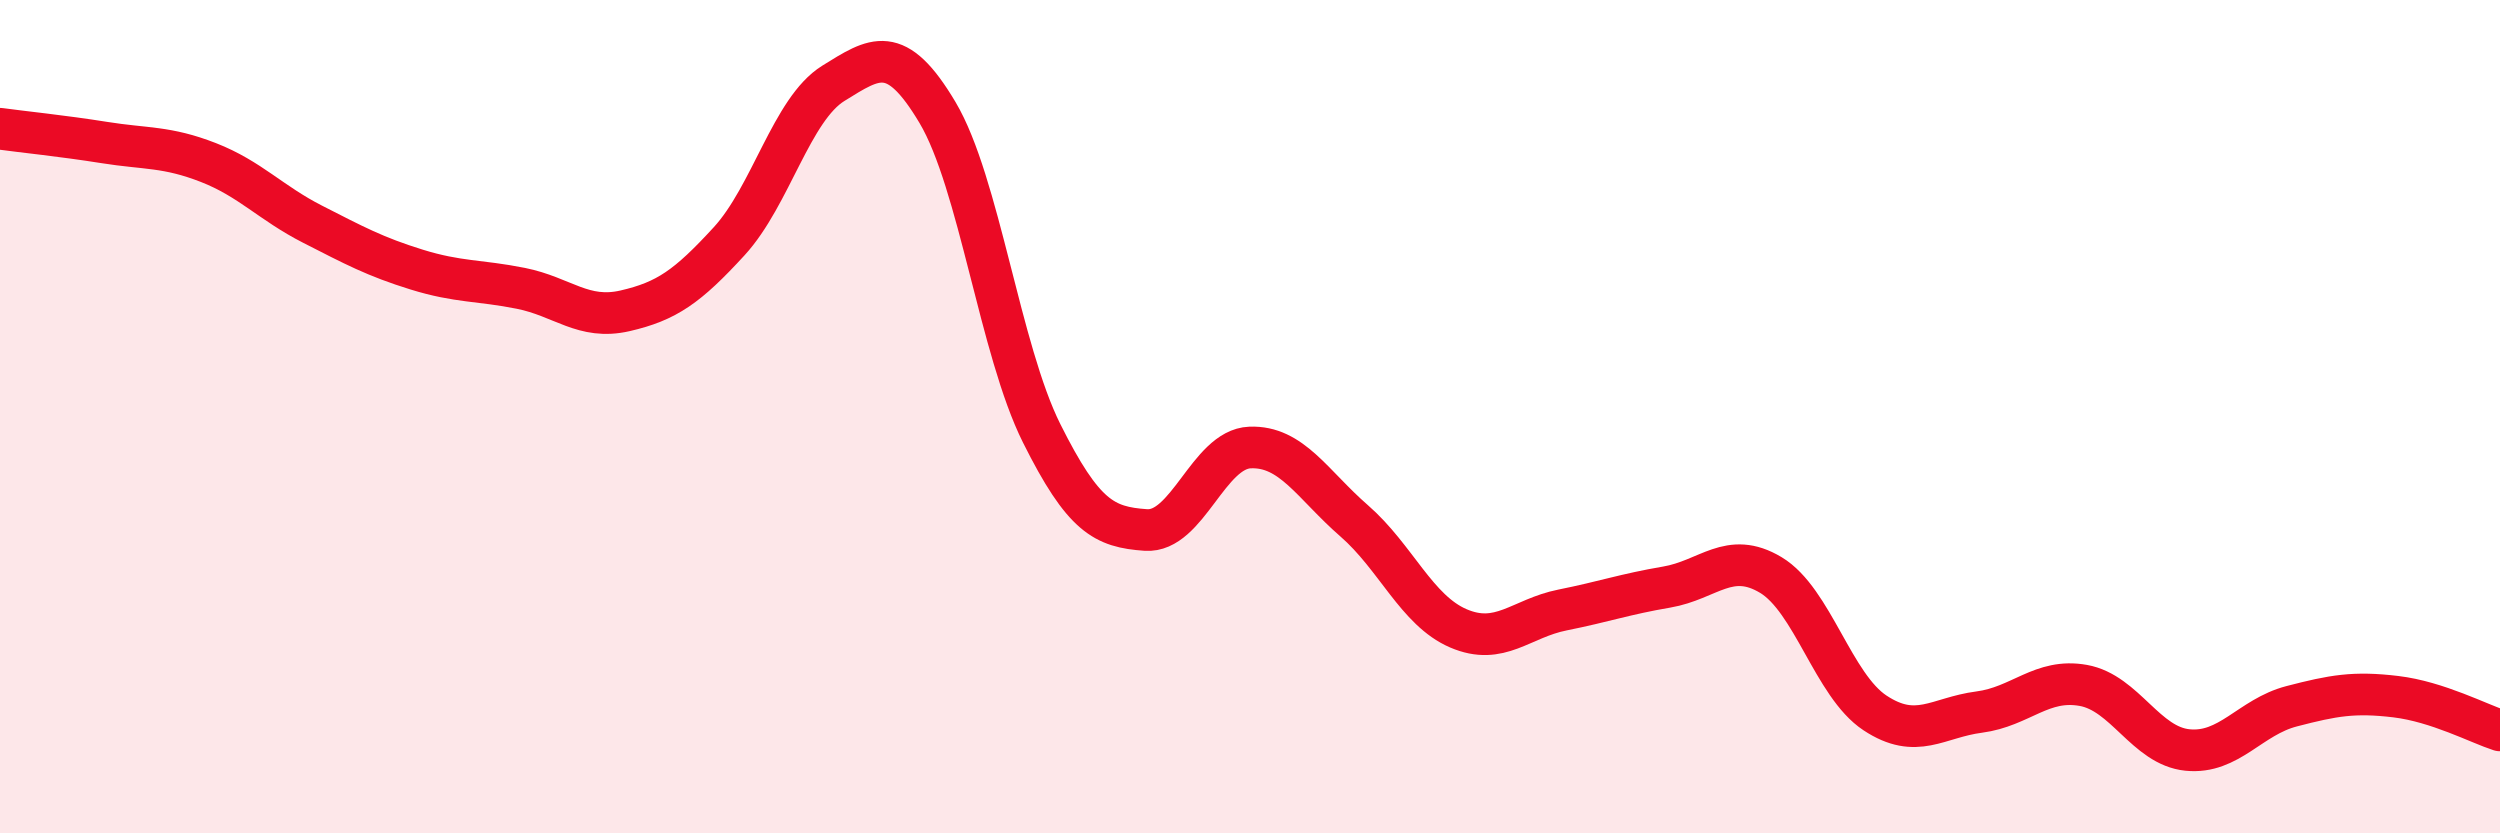 
    <svg width="60" height="20" viewBox="0 0 60 20" xmlns="http://www.w3.org/2000/svg">
      <path
        d="M 0,3.09 C 0.5,3.16 1.5,3.26 2.5,3.42 C 3.5,3.58 4,3.51 5,3.9 C 6,4.29 6.5,4.87 7.5,5.38 C 8.5,5.89 9,6.16 10,6.47 C 11,6.78 11.5,6.72 12.5,6.92 C 13.5,7.12 14,7.69 15,7.46 C 16,7.23 16.5,6.88 17.5,5.79 C 18.5,4.7 19,2.62 20,2 C 21,1.38 21.5,1.02 22.5,2.7 C 23.5,4.38 24,8.4 25,10.4 C 26,12.4 26.5,12.65 27.5,12.72 C 28.5,12.79 29,10.78 30,10.74 C 31,10.7 31.5,11.63 32.5,12.5 C 33.5,13.37 34,14.65 35,15.08 C 36,15.51 36.5,14.84 37.5,14.64 C 38.5,14.44 39,14.26 40,14.09 C 41,13.92 41.5,13.2 42.5,13.8 C 43.5,14.4 44,16.45 45,17.11 C 46,17.77 46.5,17.22 47.5,17.09 C 48.5,16.96 49,16.27 50,16.45 C 51,16.63 51.5,17.9 52.5,18 C 53.5,18.1 54,17.21 55,16.95 C 56,16.69 56.5,16.6 57.5,16.72 C 58.5,16.84 59.5,17.37 60,17.53L60 20L0 20Z"
        fill="#EB0A25"
        opacity="0.1"
        stroke-linecap="round"
        stroke-linejoin="round"
      />
      <path
        d="M 0,3.09 C 0.5,3.16 1.5,3.26 2.5,3.42 C 3.5,3.58 4,3.51 5,3.9 C 6,4.29 6.5,4.87 7.5,5.38 C 8.5,5.89 9,6.16 10,6.47 C 11,6.78 11.5,6.72 12.5,6.92 C 13.5,7.12 14,7.69 15,7.46 C 16,7.23 16.5,6.88 17.5,5.79 C 18.5,4.7 19,2.62 20,2 C 21,1.38 21.5,1.02 22.5,2.7 C 23.5,4.38 24,8.4 25,10.4 C 26,12.4 26.5,12.65 27.5,12.72 C 28.5,12.79 29,10.78 30,10.74 C 31,10.7 31.5,11.63 32.5,12.5 C 33.5,13.37 34,14.65 35,15.08 C 36,15.51 36.5,14.84 37.5,14.64 C 38.5,14.44 39,14.26 40,14.09 C 41,13.92 41.5,13.2 42.5,13.8 C 43.5,14.4 44,16.45 45,17.11 C 46,17.77 46.5,17.22 47.5,17.09 C 48.5,16.96 49,16.27 50,16.45 C 51,16.63 51.5,17.9 52.5,18 C 53.5,18.1 54,17.21 55,16.95 C 56,16.69 56.5,16.6 57.5,16.72 C 58.5,16.84 59.5,17.37 60,17.53"
        stroke="#EB0A25"
        stroke-width="1"
        fill="none"
        stroke-linecap="round"
        stroke-linejoin="round"
      />
    </svg>
  
